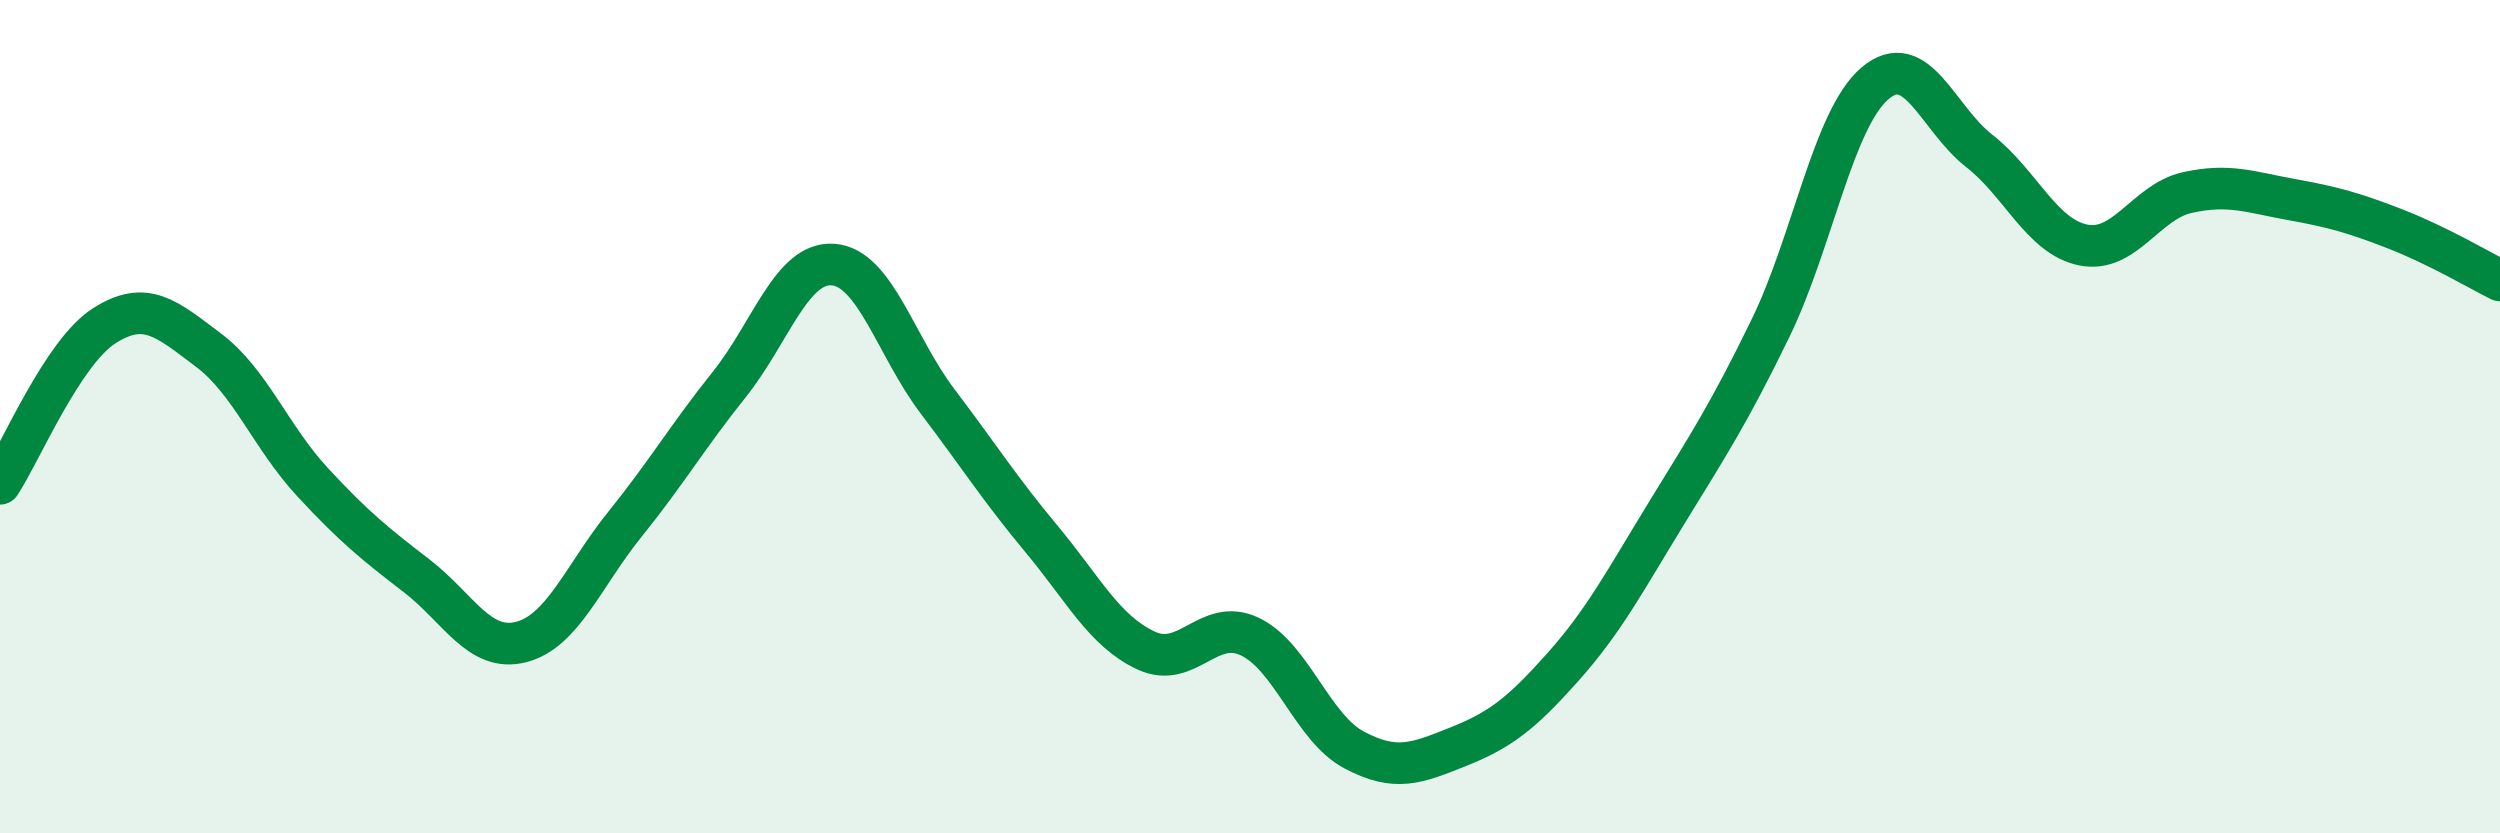 
    <svg width="60" height="20" viewBox="0 0 60 20" xmlns="http://www.w3.org/2000/svg">
      <path
        d="M 0,11.61 C 0.5,10.85 1.5,8.46 2.5,7.82 C 3.5,7.18 4,7.65 5,8.4 C 6,9.15 6.5,10.49 7.5,11.57 C 8.5,12.65 9,13.05 10,13.82 C 11,14.59 11.5,15.66 12.5,15.41 C 13.5,15.16 14,13.82 15,12.58 C 16,11.34 16.5,10.48 17.5,9.23 C 18.5,7.98 19,6.27 20,6.35 C 21,6.43 21.5,8.31 22.5,9.63 C 23.5,10.95 24,11.74 25,12.94 C 26,14.14 26.5,15.14 27.5,15.61 C 28.5,16.08 29,14.8 30,15.28 C 31,15.76 31.5,17.47 32.5,18 C 33.5,18.53 34,18.32 35,17.92 C 36,17.52 36.5,17.14 37.5,16.02 C 38.5,14.9 39,13.94 40,12.31 C 41,10.68 41.5,9.92 42.5,7.86 C 43.5,5.8 44,2.85 45,2 C 46,1.15 46.5,2.84 47.5,3.62 C 48.5,4.4 49,5.68 50,5.88 C 51,6.08 51.5,4.84 52.5,4.62 C 53.5,4.4 54,4.61 55,4.79 C 56,4.97 56.5,5.11 57.5,5.5 C 58.5,5.89 59.5,6.48 60,6.73L60 20L0 20Z"
        fill="#008740"
        opacity="0.1"
        stroke-linecap="round"
        stroke-linejoin="round"
      />
      <path
        d="M 0,11.61 C 0.5,10.85 1.5,8.46 2.5,7.82 C 3.5,7.18 4,7.65 5,8.4 C 6,9.15 6.5,10.49 7.5,11.57 C 8.5,12.65 9,13.05 10,13.82 C 11,14.59 11.5,15.66 12.5,15.41 C 13.5,15.16 14,13.82 15,12.58 C 16,11.34 16.5,10.48 17.5,9.23 C 18.5,7.98 19,6.27 20,6.35 C 21,6.43 21.5,8.31 22.5,9.63 C 23.5,10.95 24,11.74 25,12.94 C 26,14.14 26.5,15.14 27.5,15.61 C 28.5,16.08 29,14.8 30,15.28 C 31,15.76 31.5,17.47 32.5,18 C 33.5,18.53 34,18.32 35,17.92 C 36,17.52 36.5,17.14 37.5,16.02 C 38.5,14.9 39,13.94 40,12.31 C 41,10.68 41.5,9.92 42.5,7.86 C 43.5,5.8 44,2.85 45,2 C 46,1.15 46.5,2.84 47.5,3.62 C 48.5,4.4 49,5.68 50,5.88 C 51,6.08 51.5,4.84 52.5,4.62 C 53.5,4.4 54,4.61 55,4.79 C 56,4.97 56.5,5.11 57.5,5.5 C 58.5,5.89 59.5,6.48 60,6.73"
        stroke="#008740"
        stroke-width="1"
        fill="none"
        stroke-linecap="round"
        stroke-linejoin="round"
      />
    </svg>
  
